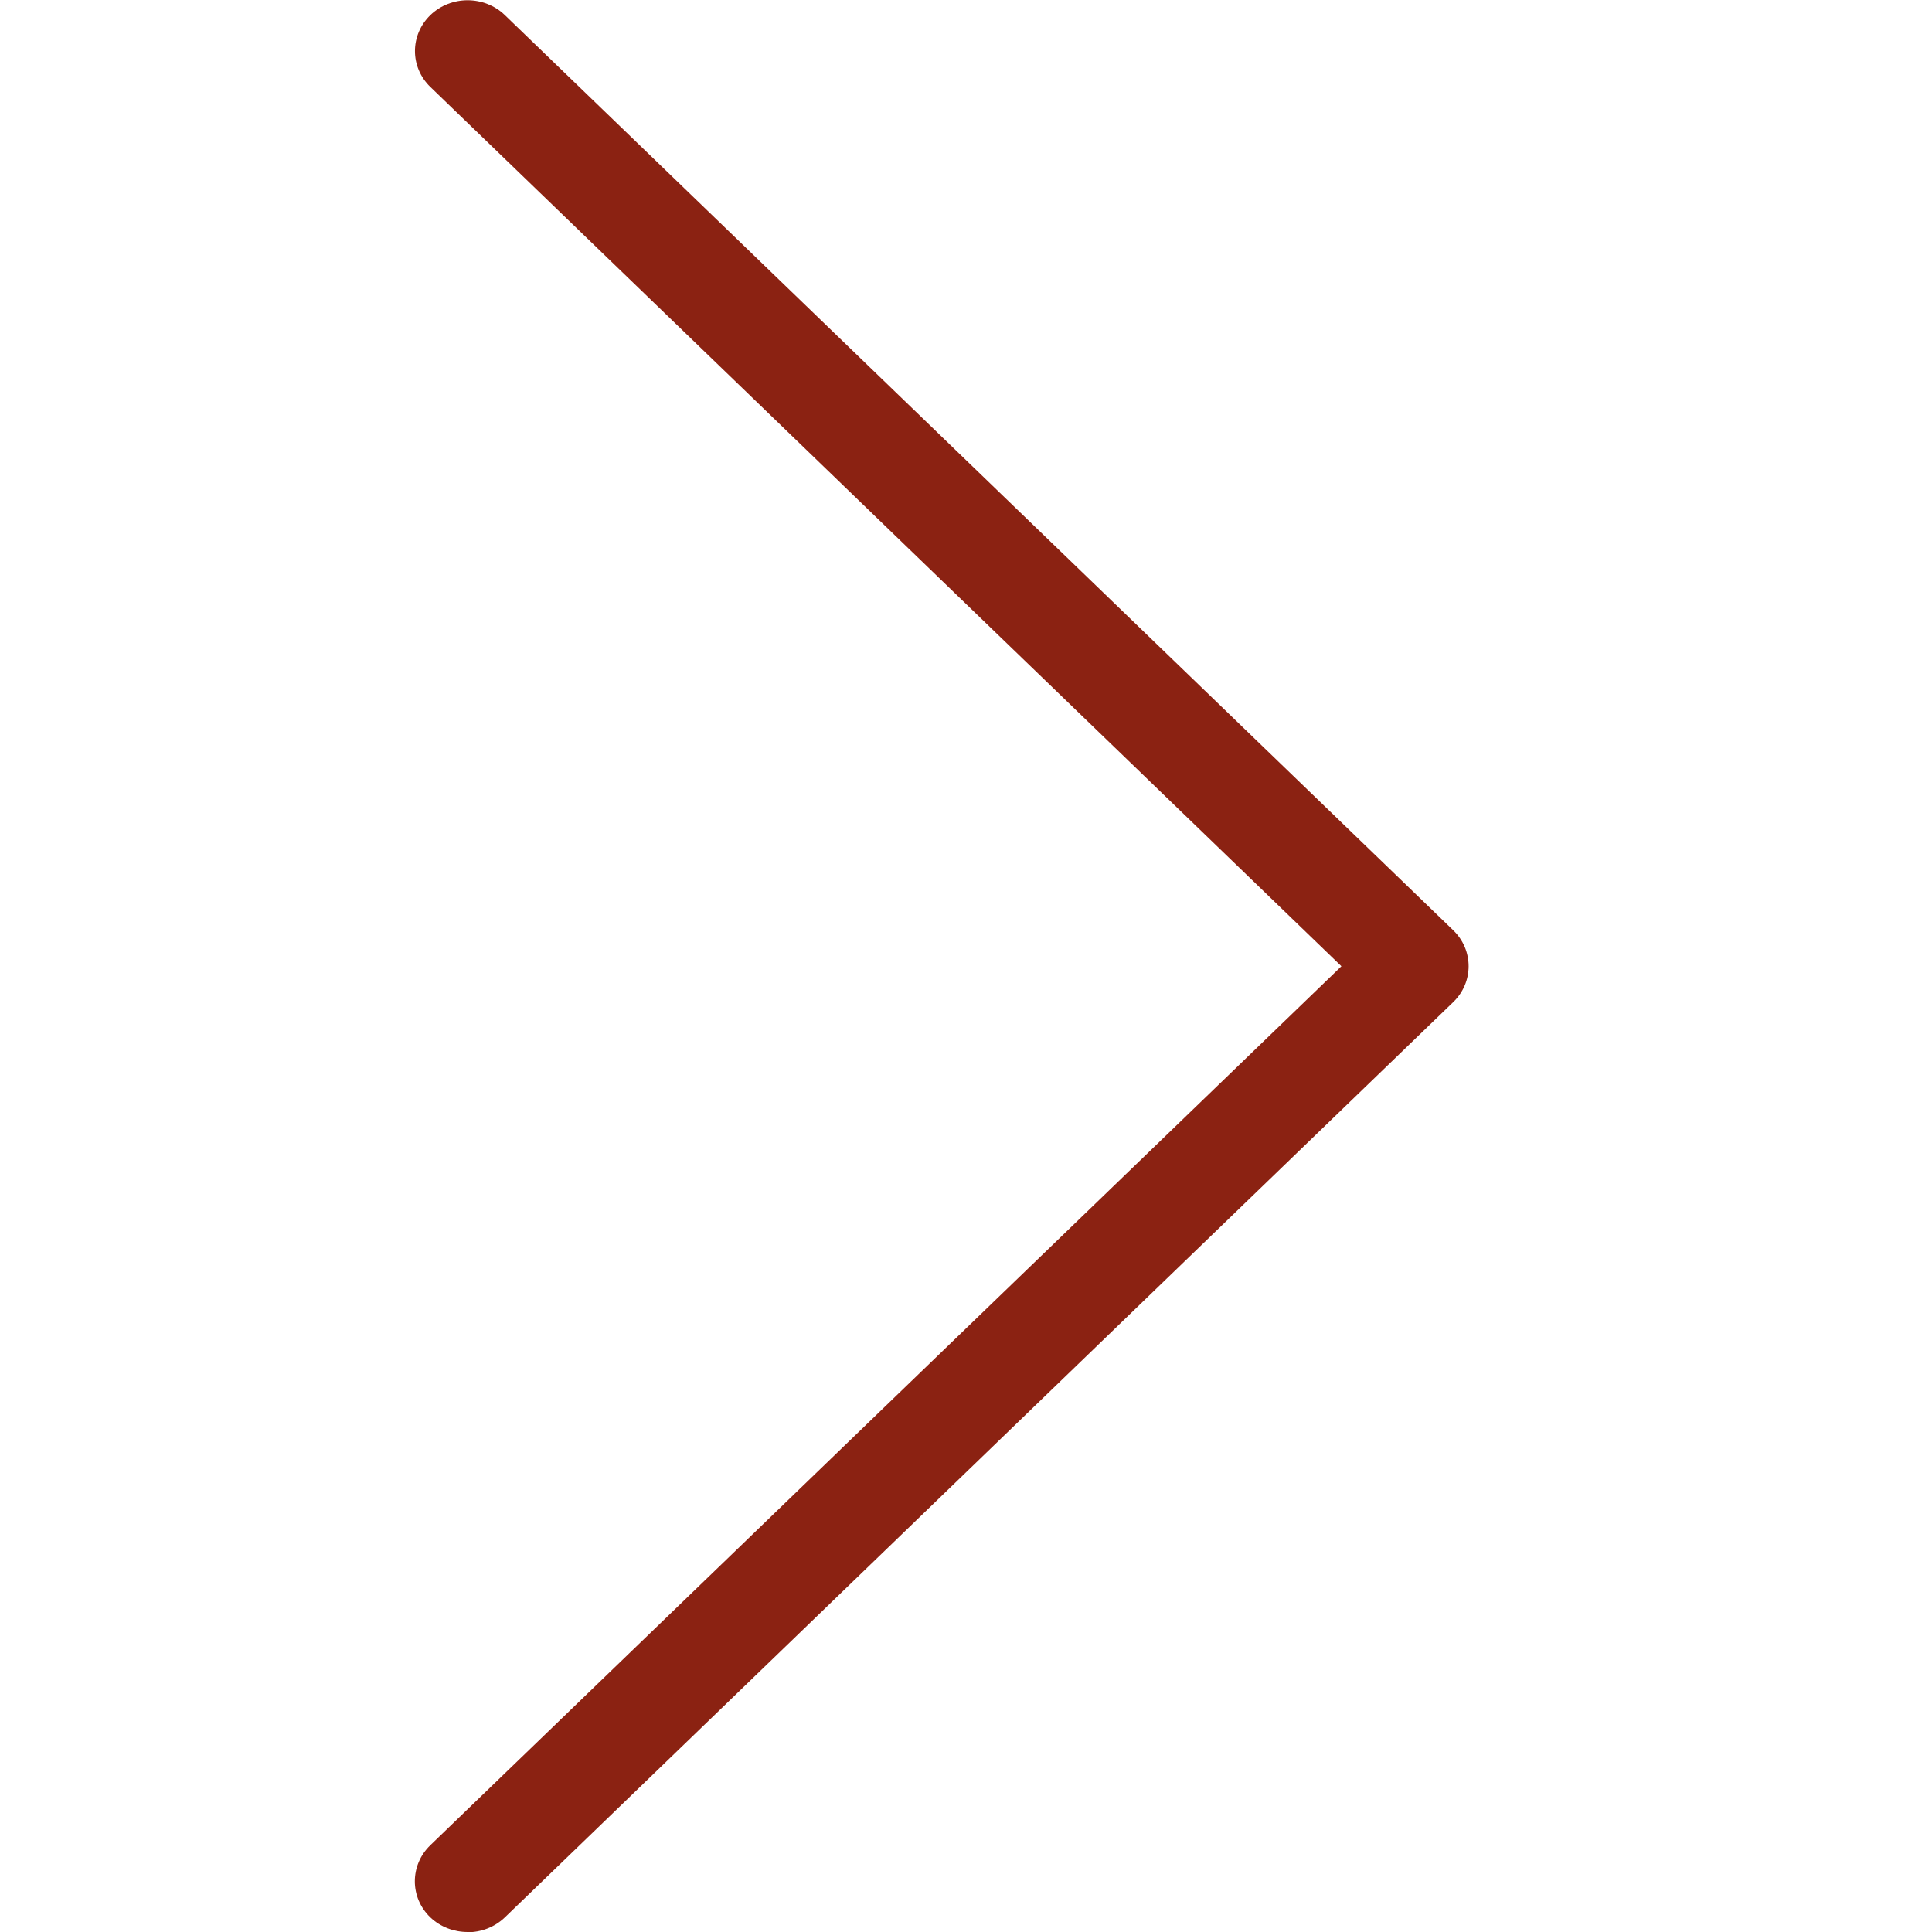 <svg xmlns="http://www.w3.org/2000/svg" width="16" height="16" viewBox="0 0 16 16">
    <g fill="none" fill-rule="evenodd">
        <g fill="#8B2212" fill-rule="nonzero">
            <g>
                <path d="M.873 16c-.112 0-.224-.04-.31-.122-.17-.164-.17-.431 0-.596l7.546-7.28L.564.72C.394.556.394.29.564.125c.17-.164.447-.164.617 0l7.854 7.579c.17.164.17.431 0 .595l-7.854 7.58c-.086.082-.197.123-.31.123L.874 16z" transform="translate(3)"/>
            </g>
        </g>
    </g>
</svg>
